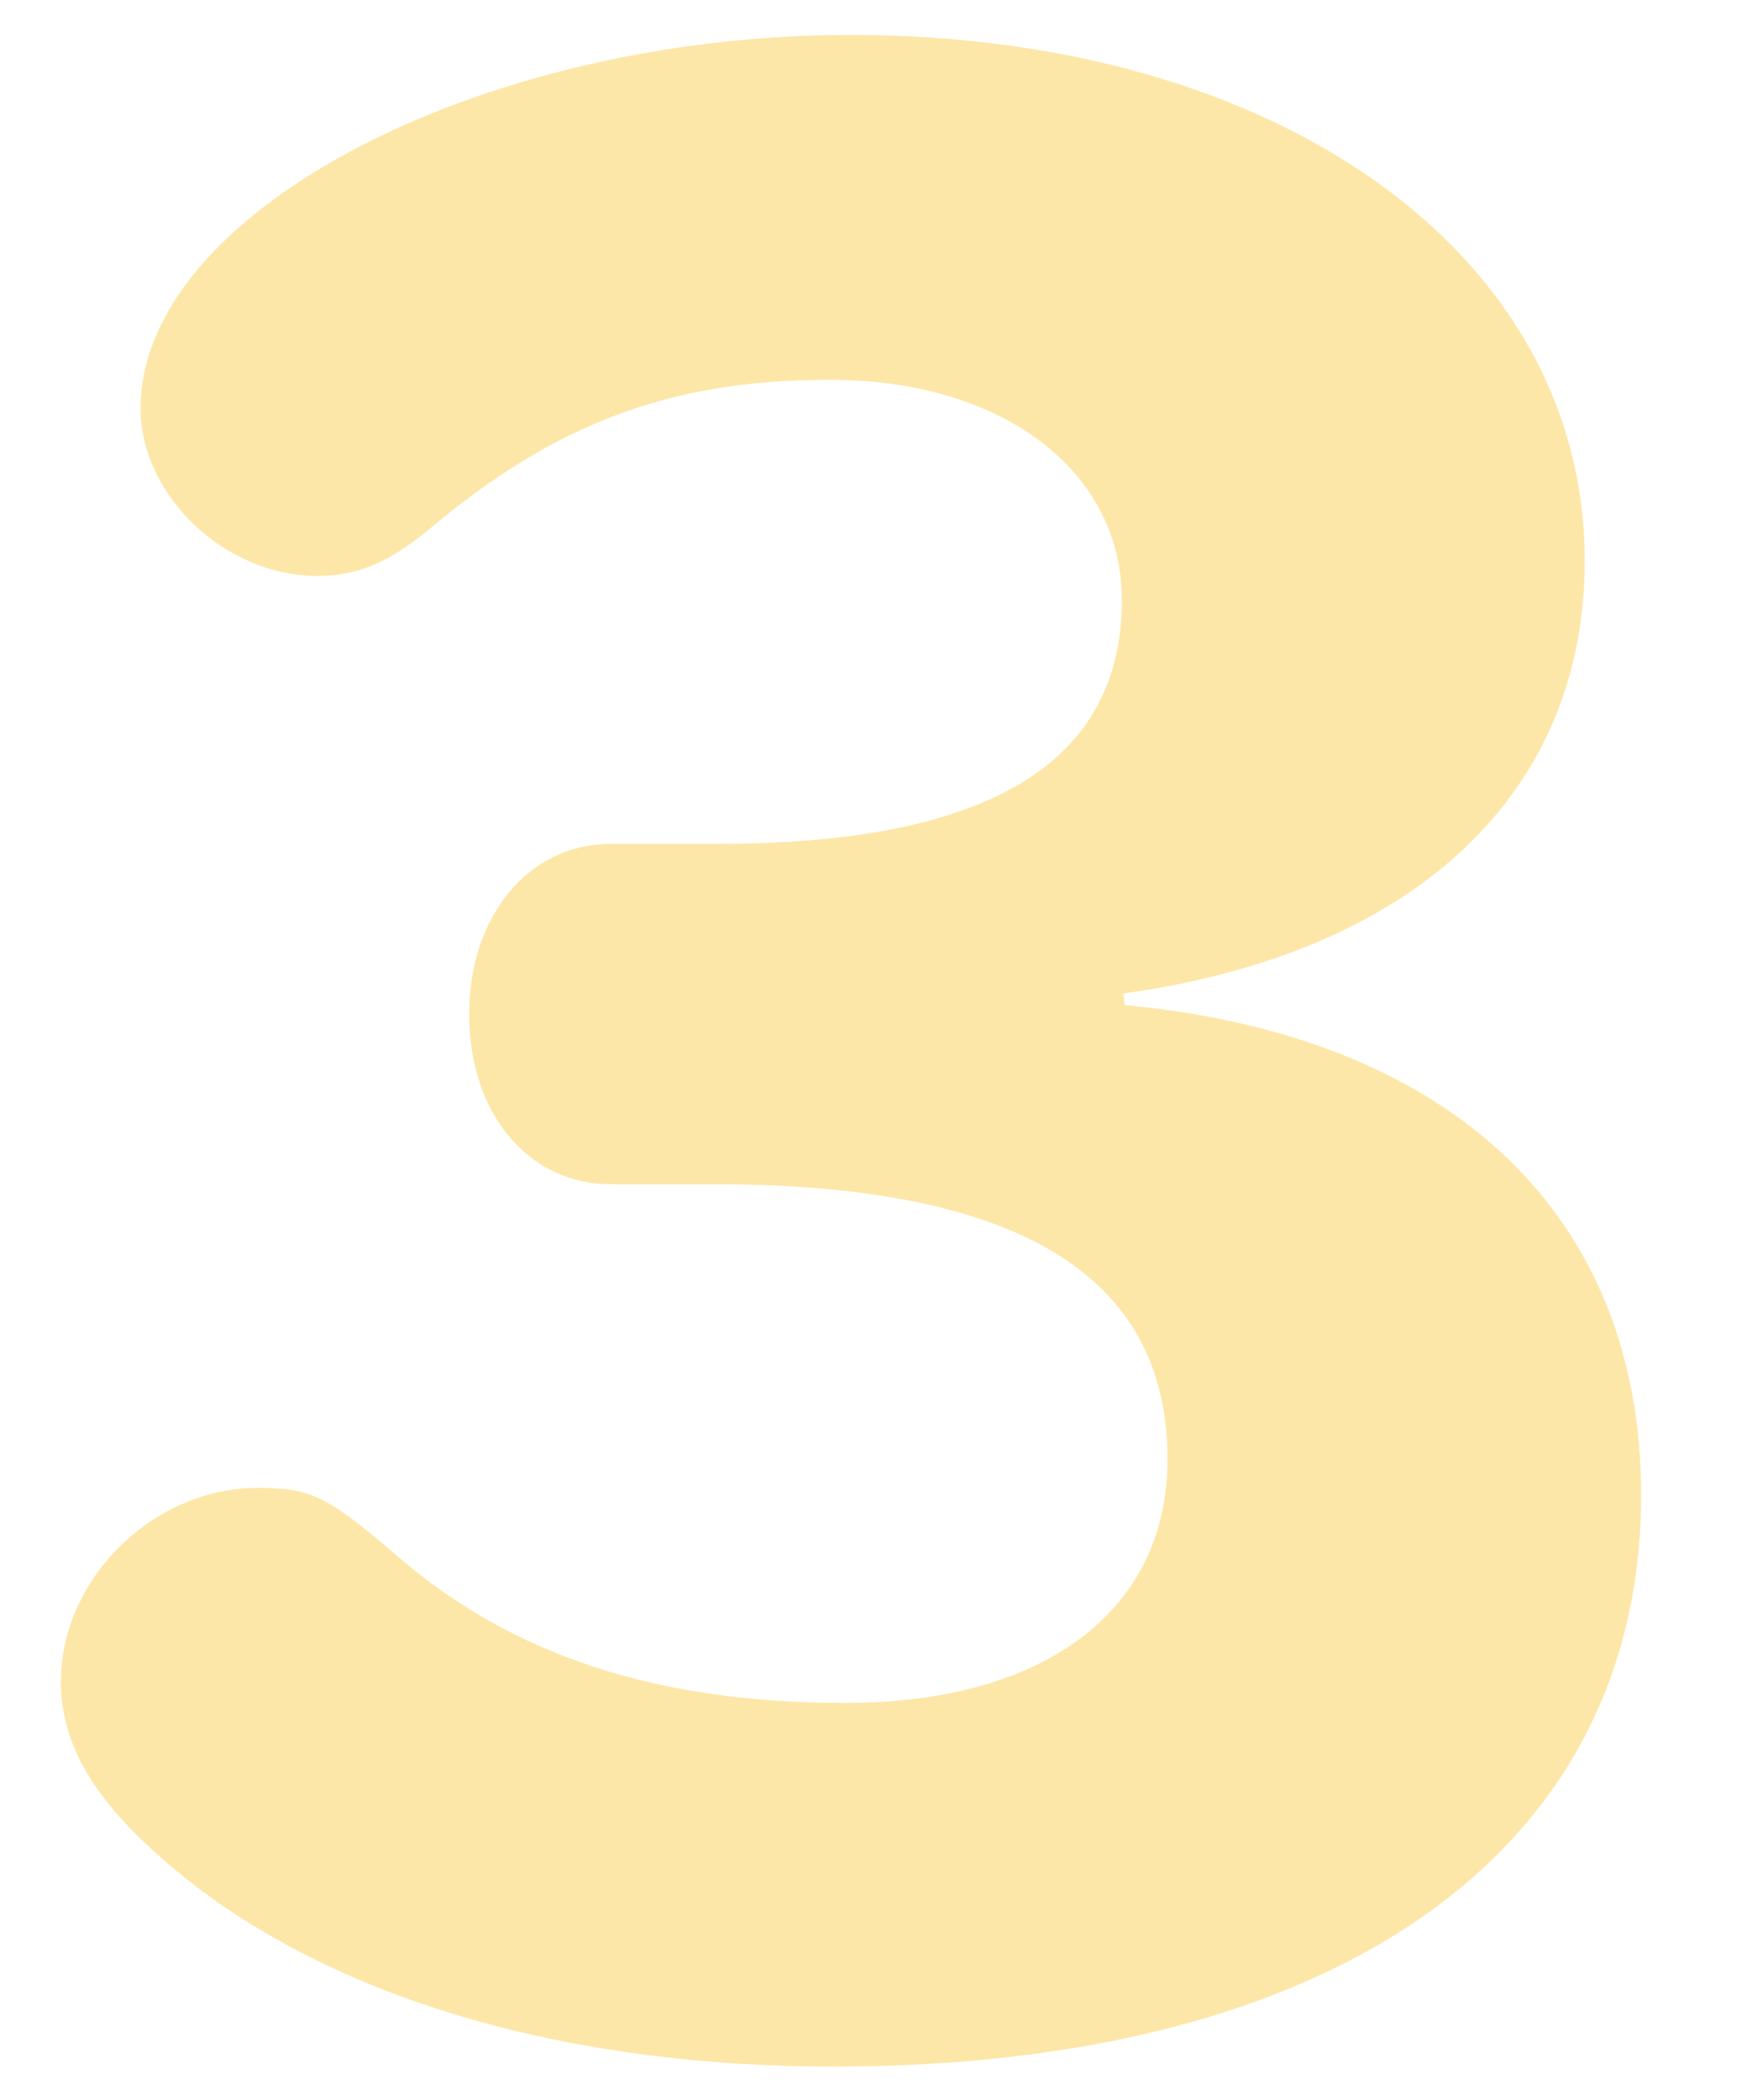 <?xml version="1.0" encoding="utf-8"?>
<!-- Generator: Adobe Illustrator 25.3.1, SVG Export Plug-In . SVG Version: 6.00 Build 0)  -->
<svg version="1.1" id="レイヤー_4" xmlns="http://www.w3.org/2000/svg" xmlns:xlink="http://www.w3.org/1999/xlink" x="0px"
	 y="0px" width="196.8px" height="234.4px" viewBox="0 0 196.8 234.4" style="enable-background:new 0 0 196.8 234.4;"
	 xml:space="preserve">
<style type="text/css">
	.st0{fill:#FDE7A8;}
</style>
<path class="st0" d="M125.5,110.9c32.6-4.5,51.5-22.4,51.5-48.3c0-34.2-34.2-58.7-82-58.7c-41.4,0-79.3,19.8-79.3,41.7
	c0,9.6,9.3,18.7,19.8,18.7c4.5,0,8-1.6,12.3-5.1C62,47.2,75,42.4,92.7,42.4c19.2,0,32.6,10.1,32.6,24.6c0,18.2-15,27.2-45.1,27.2
	h-12c-9.1,0-15.8,8-15.8,19c0,11.2,6.7,19,15.8,19h11.5c33.9,0,50.7,10.1,50.7,30.7c0,16.8-13.6,27.2-36,27.2
	c-21.1,0-37.4-5.3-50.5-16.8c-7.5-6.4-9.3-7.2-15.2-7.2c-11.5,0-21.9,10.1-21.9,21.6c0,8,4.8,15,15.5,23.2
	c17.1,12.8,41.9,19.8,70.8,19.8c56.1,0,90.2-24,90.2-63.8c0-31.2-21.1-51.3-57.7-54.7L125.5,110.9L125.5,110.9z"/>
</svg>
